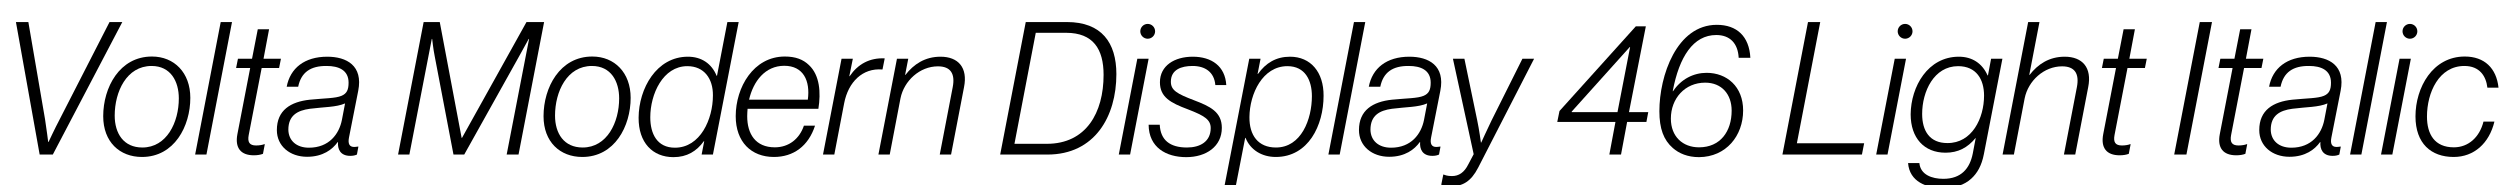 <?xml version="1.0" encoding="UTF-8"?>
<svg xmlns="http://www.w3.org/2000/svg" xmlns:xlink="http://www.w3.org/1999/xlink" width="3453.484pt" height="256pt" viewBox="0 0 3453.484 256" version="1.1">
<defs>
<g>
<symbol overflow="visible" id="glyph0-0">
<path style="stroke:none;" d=""/>
</symbol>
<symbol overflow="visible" id="glyph0-1">
<path style="stroke:none;" d="M 39.172 -183.047 L 22.016 -183.047 L 54.781 0 L 72.953 0 L 168.953 -183.047 L 151.297 -183.047 L 82.438 -48.641 C 75.781 -36.094 67.078 -17.406 67.078 -17.406 L 66.562 -17.406 C 66.562 -17.406 64.25 -36.094 62.203 -48.891 Z M 39.172 -183.047 "/>
</symbol>
<symbol overflow="visible" id="glyph0-2">
<path style="stroke:none;" d="M 59.141 3.328 C 103.938 3.328 125.953 -39.172 125.953 -78.344 C 125.953 -113.156 103.688 -135.422 72.953 -135.422 C 28.156 -135.422 5.625 -92.672 5.625 -52.984 C 5.625 -17.406 28.422 3.328 59.141 3.328 Z M 59.641 -9.734 C 33.797 -9.734 21.5 -29.188 21.5 -53.766 C 21.5 -86.781 37.891 -122.375 72.453 -122.375 C 98.812 -122.375 110.078 -101.125 110.078 -77.562 C 110.078 -44.547 93.438 -9.734 59.641 -9.734 Z M 59.641 -9.734 "/>
</symbol>
<symbol overflow="visible" id="glyph0-3">
<path style="stroke:none;" d="M 51.969 -183.047 L 36.359 -183.047 L 1.031 0 L 16.641 0 Z M 51.969 -183.047 "/>
</symbol>
<symbol overflow="visible" id="glyph0-4">
<path style="stroke:none;" d="M 14.594 -119.547 L 34.047 -119.547 L 16.391 -28.156 C 12.797 -9.469 20.734 1.031 39.172 1.031 C 44.031 1.031 48.641 0.25 51.719 -1.031 L 54.266 -14.344 L 53.5 -14.344 C 51.203 -13.312 46.594 -12.547 42.234 -12.547 C 33.031 -12.547 30.203 -17.156 32 -26.875 L 49.922 -119.547 L 73.984 -119.547 L 76.547 -132.359 L 52.484 -132.359 L 60.156 -173.062 L 44.547 -173.062 L 36.609 -132.359 L 17.156 -132.359 Z M 14.594 -119.547 "/>
</symbol>
<symbol overflow="visible" id="glyph0-5">
<path style="stroke:none;" d="M 44.547 -9.469 C 27.391 -9.469 16.391 -19.203 16.125 -34.297 C 16.125 -54.016 28.672 -60.922 45.828 -63.234 C 65.531 -65.797 82.172 -65.281 94.469 -70.656 L 90.109 -47.875 C 86.266 -28.422 72.453 -9.469 44.547 -9.469 Z M 45.828 -75.781 C 19.453 -72.953 0.25 -61.438 0.25 -33.797 C 0.25 -11.781 18.172 3.078 41.984 3.078 C 64 3.078 77.062 -7.172 84.219 -17.156 L 84.734 -17.156 C 83.969 -7.688 87.812 1.797 101.625 1.797 C 105.984 1.797 108.547 1.031 110.844 0 L 112.891 -11.016 L 112.125 -11.016 C 110.344 -10.75 108.547 -10.5 107.016 -10.5 C 100.359 -10.5 98.297 -15.109 99.844 -23.297 L 112.641 -88.062 C 119.547 -122.875 96.516 -135.172 69.891 -135.172 C 38.406 -135.172 18.688 -119.297 13.828 -93.703 L 29.703 -93.703 C 33.797 -113.656 46.844 -122.625 69.125 -122.375 C 85.5 -122.375 99.328 -116.734 99.328 -99.328 C 99.328 -89.344 96.766 -84.219 89.594 -81.156 C 81.156 -77.562 66.297 -77.828 45.828 -75.781 Z M 45.828 -75.781 "/>
</symbol>
<symbol overflow="visible" id="glyph0-6">
<path style="stroke:none;" d=""/>
</symbol>
<symbol overflow="visible" id="glyph0-7">
<path style="stroke:none;" d="M 205.062 -183.047 L 180.734 -183.047 L 91.641 -23.047 L 91.141 -23.047 L 60.922 -183.047 L 38.656 -183.047 L 3.328 0 L 18.938 0 L 49.922 -159.75 L 50.438 -159.75 C 50.438 -159.75 51.969 -145.156 54.016 -135.422 L 79.875 0 L 94.719 0 L 170.234 -135.172 C 176.391 -146.172 183.812 -159.75 183.812 -159.75 L 184.312 -159.75 L 153.344 0 L 169.734 0 Z M 205.062 -183.047 "/>
</symbol>
<symbol overflow="visible" id="glyph0-8">
<path style="stroke:none;" d="M 21.5 -51.453 C 21.5 -83.453 38.906 -122.109 72.703 -122.109 C 96 -122.109 108.281 -104.703 108.031 -81.656 C 108.031 -48.891 90.625 -9.469 55.547 -9.469 C 30.719 -9.469 21.5 -28.922 21.5 -51.453 Z M 5.375 -50.938 C 5.125 -16.641 24.578 3.578 53.5 3.578 C 72.188 3.578 85.5 -4.609 95.484 -18.438 L 96 -18.438 L 92.422 0 L 108.031 0 L 143.609 -183.047 L 128 -183.047 L 113.656 -108.797 L 113.156 -108.797 C 106.234 -125.703 92.156 -135.172 73.469 -135.172 C 29.953 -135.172 5.625 -91.141 5.375 -50.938 Z M 5.375 -50.938 "/>
</symbol>
<symbol overflow="visible" id="glyph0-9">
<path style="stroke:none;" d="M 72.703 -122.625 C 99.078 -122.625 108.797 -101.891 105.219 -75.781 L 24.062 -75.781 C 29.953 -101.375 46.344 -122.625 72.703 -122.625 Z M 115.203 -39.938 L 99.844 -39.938 C 93.703 -21.766 79.109 -9.984 59.641 -9.984 C 33.031 -9.984 21.5 -28.422 21.5 -52.984 C 21.5 -56.312 21.766 -59.906 22.016 -63.234 L 119.812 -63.234 C 123.391 -85.5 121.859 -109.562 106.75 -123.641 C 98.812 -131.328 88.312 -135.422 73.469 -135.422 C 30.203 -135.422 5.625 -92.922 5.625 -52.984 C 5.625 -17.406 27.141 3.328 58.375 3.328 C 85.25 3.328 105.984 -11.516 115.203 -39.938 Z M 115.203 -39.938 "/>
</symbol>
<symbol overflow="visible" id="glyph0-10">
<path style="stroke:none;" d="M 85.5 -132.859 C 64.766 -133.891 48.391 -124.922 37.125 -108.281 L 36.609 -108.281 L 41.469 -132.359 L 25.859 -132.359 L 0.25 0 L 15.875 0 L 29.438 -70.656 C 35.078 -100.359 55.047 -119.812 82.172 -117.5 L 82.438 -117.5 Z M 85.5 -132.859 "/>
</symbol>
<symbol overflow="visible" id="glyph0-11">
<path style="stroke:none;" d="M 15.875 0 L 30.719 -77.562 C 35.578 -101.891 57.344 -121.859 82.438 -121.859 C 99.844 -121.859 106.5 -111.875 102.906 -93.188 L 84.984 0 L 100.609 0 L 118.531 -93.188 C 123.906 -120.062 110.594 -135.172 86.016 -135.172 C 64.516 -135.172 48.891 -124.672 37.625 -110.078 L 37.125 -110.078 L 41.469 -132.359 L 25.859 -132.359 L 0.25 0 Z M 15.875 0 "/>
</symbol>
<symbol overflow="visible" id="glyph0-12">
<path style="stroke:none;" d="M 3.328 0 L 68.609 0 C 133.891 0 163.844 -52.484 163.844 -111.109 C 163.844 -154.625 143.359 -183.047 95.484 -183.047 L 38.656 -183.047 Z M 52.484 -168.188 L 94.469 -168.188 C 131.844 -168.188 146.172 -145.656 146.172 -110.078 C 146.172 -57.859 122.109 -14.844 67.844 -14.844 L 23.047 -14.844 Z M 52.484 -168.188 "/>
</symbol>
<symbol overflow="visible" id="glyph0-13">
<path style="stroke:none;" d="M 40.703 -180.484 C 35.078 -180.484 30.469 -175.875 30.469 -170.234 C 30.469 -164.609 35.078 -160 40.703 -160 C 46.344 -160 50.938 -164.609 50.938 -170.234 C 50.938 -175.875 46.344 -180.484 40.703 -180.484 Z M 41.984 -132.359 L 26.375 -132.359 L 0.766 0 L 16.391 0 Z M 41.984 -132.359 "/>
</symbol>
<symbol overflow="visible" id="glyph0-14">
<path style="stroke:none;" d="M -0.766 -41.219 C -0.516 -9.734 23.547 3.578 51.203 3.578 C 78.844 3.578 100.359 -11.266 100.359 -36.859 C 100.359 -58.875 84.219 -66.562 61.953 -75.016 C 38.406 -83.969 29.953 -88.828 29.953 -100.609 C 29.953 -117.25 44.281 -122.375 59.906 -122.375 C 77.312 -122.375 89.859 -113.922 91.391 -96 L 106.5 -96 C 104.953 -122.109 86.266 -135.172 60.156 -135.172 C 35.078 -135.172 14.844 -122.875 14.844 -99.844 C 14.844 -79.359 29.438 -71.422 53.5 -62.469 C 76.031 -53.766 84.984 -48.391 84.984 -36.609 C 84.984 -17.922 70.406 -9.734 52.219 -9.734 C 28.672 -9.734 15.609 -19.969 14.594 -41.219 Z M -0.766 -41.219 "/>
</symbol>
<symbol overflow="visible" id="glyph0-15">
<path style="stroke:none;" d="M 112.391 -80.641 C 112.391 -48.891 97.797 -9.734 62.719 -9.734 C 38.141 -9.734 25.859 -26.625 26.109 -51.719 C 26.375 -83.969 44.281 -122.109 78.594 -122.109 C 103.172 -122.109 112.391 -102.406 112.391 -80.641 Z M 128.516 -81.156 C 128.766 -113.656 110.844 -135.172 82.172 -135.172 C 62.969 -135.172 48.641 -126.469 37.891 -111.359 L 37.375 -111.359 L 41.469 -132.359 L 25.859 -132.359 L -8.188 42.5 L 7.422 42.5 L 20.219 -23.047 L 20.734 -23.047 C 27.391 -6.406 43.266 3.328 62.469 3.328 C 107.516 3.328 128.516 -40.453 128.516 -81.156 Z M 128.516 -81.156 "/>
</symbol>
<symbol overflow="visible" id="glyph0-16">
<path style="stroke:none;" d="M 125.188 -132.359 L 109.062 -132.359 L 66.297 -46.844 C 59.906 -33.797 52.219 -16.641 52.219 -16.641 L 51.719 -16.641 C 51.719 -16.641 49.406 -34.297 46.594 -47.359 L 28.922 -132.359 L 13.062 -132.359 L 41.734 -0.516 L 34.297 13.562 C 28.672 24.828 21.25 29.703 11.781 29.703 C 5.125 29.703 2.562 28.422 0.25 27.641 L -0.25 27.641 L -3.078 41.734 C 0.25 43.016 4.609 43.781 11.016 43.781 C 26.375 43.781 38.141 37.125 47.875 18.172 Z M 125.188 -132.359 "/>
</symbol>
<symbol overflow="visible" id="glyph0-17">
<path style="stroke:none;" d="M 89.859 0 L 98.297 -45.062 L 124.922 -45.062 L 127.484 -58.625 L 100.859 -58.625 L 124.156 -177.156 L 110.344 -177.156 L 4.859 -60.156 L 1.797 -45.062 L 82.172 -45.062 L 73.734 0 Z M 101.891 -148.484 L 102.406 -148.484 L 84.984 -58.625 L 21.766 -58.625 L 21.766 -59.391 Z M 101.891 -148.484 "/>
</symbol>
<symbol overflow="visible" id="glyph0-18">
<path style="stroke:none;" d="M 136.953 -133.625 C 135.422 -163.328 118.266 -179.203 90.625 -179.203 C 35.078 -179.203 11.266 -108.797 11.266 -59.906 C 11.266 -35.844 17.156 -19.969 29.953 -8.953 C 38.406 -1.531 50.438 3.578 66.047 3.578 C 103.422 3.328 126.969 -25.859 126.969 -60.922 C 126.969 -93.953 104.453 -112.891 76.547 -112.891 C 58.375 -112.891 41.219 -104.188 30.203 -87.547 L 29.703 -87.547 C 38.656 -135.172 58.109 -165.125 89.859 -165.125 C 108.797 -165.125 119.812 -153.594 120.828 -133.625 Z M 27.141 -49.656 C 27.141 -77.562 46.594 -99.328 74.5 -99.328 C 97.531 -99.328 111.109 -83.203 111.109 -60.672 C 111.109 -32 95.484 -9.984 66.047 -9.984 C 43.516 -9.984 27.141 -24.828 27.141 -49.656 Z M 27.141 -49.656 "/>
</symbol>
<symbol overflow="visible" id="glyph0-19">
<path style="stroke:none;" d="M 55.547 -183.047 L 38.656 -183.047 L 3.328 0 L 113.156 0 L 116.219 -15.609 L 23.297 -15.609 Z M 55.547 -183.047 "/>
</symbol>
<symbol overflow="visible" id="glyph0-20">
<path style="stroke:none;" d="M 21.5 -56.062 C 21.5 -87.297 37.891 -122.109 71.172 -122.109 C 96.25 -122.109 107.016 -103.938 107.016 -81.406 C 107.016 -50.172 90.375 -15.609 56.312 -15.875 C 32 -15.875 21.5 -32.516 21.5 -56.062 Z M 2.047 11.781 C 4.094 37.625 27.641 46.344 50.688 46.344 C 66.562 46.344 79.875 41.984 89.344 33.281 C 97.531 25.859 103.688 15.359 106.75 -0.516 L 132.359 -132.359 L 116.734 -132.359 L 112.391 -109.312 L 111.875 -109.312 C 104.453 -126.203 90.375 -135.172 72.188 -135.172 C 29.438 -135.172 5.891 -93.953 5.625 -55.547 C 5.625 -22.781 24.312 -2.562 53.766 -2.562 C 71.172 -2.562 84.219 -9.469 95.234 -22.781 L 95.484 -22.781 L 91.391 -1.281 C 87.297 19.203 75.516 33.531 50.688 33.531 C 35.078 33.531 19.203 27.906 17.656 11.781 Z M 2.047 11.781 "/>
</symbol>
<symbol overflow="visible" id="glyph0-21">
<path style="stroke:none;" d="M 15.875 0 L 30.719 -77.562 C 35.578 -101.891 57.344 -121.859 82.438 -121.859 C 99.844 -121.859 106.5 -111.875 102.906 -93.188 L 84.984 0 L 100.609 0 L 118.531 -93.188 C 123.906 -120.062 110.594 -135.172 86.016 -135.172 C 64.516 -135.172 48.891 -124.672 37.625 -110.078 L 37.125 -110.078 L 51.203 -183.047 L 35.578 -183.047 L 0.25 0 Z M 15.875 0 "/>
</symbol>
<symbol overflow="visible" id="glyph0-22">
<path style="stroke:none;" d="M 56.312 -183.047 L 39.422 -183.047 L 4.094 0 L 20.984 0 Z M 56.312 -183.047 "/>
</symbol>
<symbol overflow="visible" id="glyph0-23">
<path style="stroke:none;" d="M 120.312 -92.422 C 117.5 -119.297 100.859 -135.422 73.734 -135.422 C 29.438 -135.422 5.625 -92.672 5.625 -52.734 C 5.625 -15.359 27.141 3.328 58.375 3.328 C 86.531 3.328 107.516 -15.609 114.688 -45.562 L 99.578 -45.562 C 94.203 -24.062 78.844 -9.984 58.625 -9.984 C 32 -9.984 21.5 -28.156 21.5 -52.484 C 21.5 -85.5 37.891 -122.375 73.219 -122.375 C 94.469 -122.375 103.172 -108.031 104.953 -92.422 Z M 120.312 -92.422 "/>
</symbol>
</g>
</defs>
<g id="surface1">
<g style="fill:rgb(0%,0%,0%);fill-opacity:1;">
  <use xlink:href="#glyph0-1" x="0" y="213.5"/>
  <use xlink:href="#glyph0-2" x="136.953" y="213.5"/>
  <use xlink:href="#glyph0-3" x="268.531" y="213.5"/>
  <use xlink:href="#glyph0-4" x="311.547" y="213.5"/>
  <use xlink:href="#glyph0-5" x="382.203" y="213.5"/>
  <use xlink:href="#glyph0-6" x="506.875" y="213.5"/>
  <use xlink:href="#glyph0-7" x="546.562" y="213.5"/>
  <use xlink:href="#glyph0-2" x="745.219" y="213.5"/>
  <use xlink:href="#glyph0-8" x="876.797" y="213.5"/>
  <use xlink:href="#glyph0-9" x="1010.688" y="213.5"/>
  <use xlink:href="#glyph0-10" x="1136.641" y="213.5"/>
  <use xlink:href="#glyph0-11" x="1213.188" y="213.5"/>
  <use xlink:href="#glyph0-6" x="1338.625" y="213.5"/>
  <use xlink:href="#glyph0-12" x="1378.312" y="213.5"/>
  <use xlink:href="#glyph0-13" x="1544.719" y="213.5"/>
  <use xlink:href="#glyph0-14" x="1587.469" y="213.5"/>
  <use xlink:href="#glyph0-15" x="1699.859" y="213.5"/>
  <use xlink:href="#glyph0-3" x="1834" y="213.5"/>
  <use xlink:href="#glyph0-5" x="1877.016" y="213.5"/>
  <use xlink:href="#glyph0-16" x="1994" y="213.5"/>
  <use xlink:href="#glyph0-6" x="2109.719" y="213.5"/>
  <use xlink:href="#glyph0-17" x="2149.406" y="213.5"/>
  <use xlink:href="#glyph0-18" x="2280.984" y="213.5"/>
  <use xlink:href="#glyph0-6" x="2419.219" y="213.5"/>
  <use xlink:href="#glyph0-19" x="2458.906" y="213.5"/>
  <use xlink:href="#glyph0-13" x="2591" y="213.5"/>
  <use xlink:href="#glyph0-20" x="2633.75" y="213.5"/>
  <use xlink:href="#glyph0-21" x="2766.109" y="213.5"/>
  <use xlink:href="#glyph0-4" x="2888.984" y="213.5"/>
  <use xlink:href="#glyph0-6" x="2959.641" y="213.5"/>
  <use xlink:href="#glyph0-22" x="2999.328" y="213.5"/>
  <use xlink:href="#glyph0-4" x="3050.016" y="213.5"/>
  <use xlink:href="#glyph0-5" x="3120.672" y="213.5"/>
  <use xlink:href="#glyph0-3" x="3245.344" y="213.5"/>
  <use xlink:href="#glyph0-13" x="3288.359" y="213.5"/>
  <use xlink:href="#glyph0-23" x="3331.109" y="213.5"/>
</g>
</g>
</svg>
